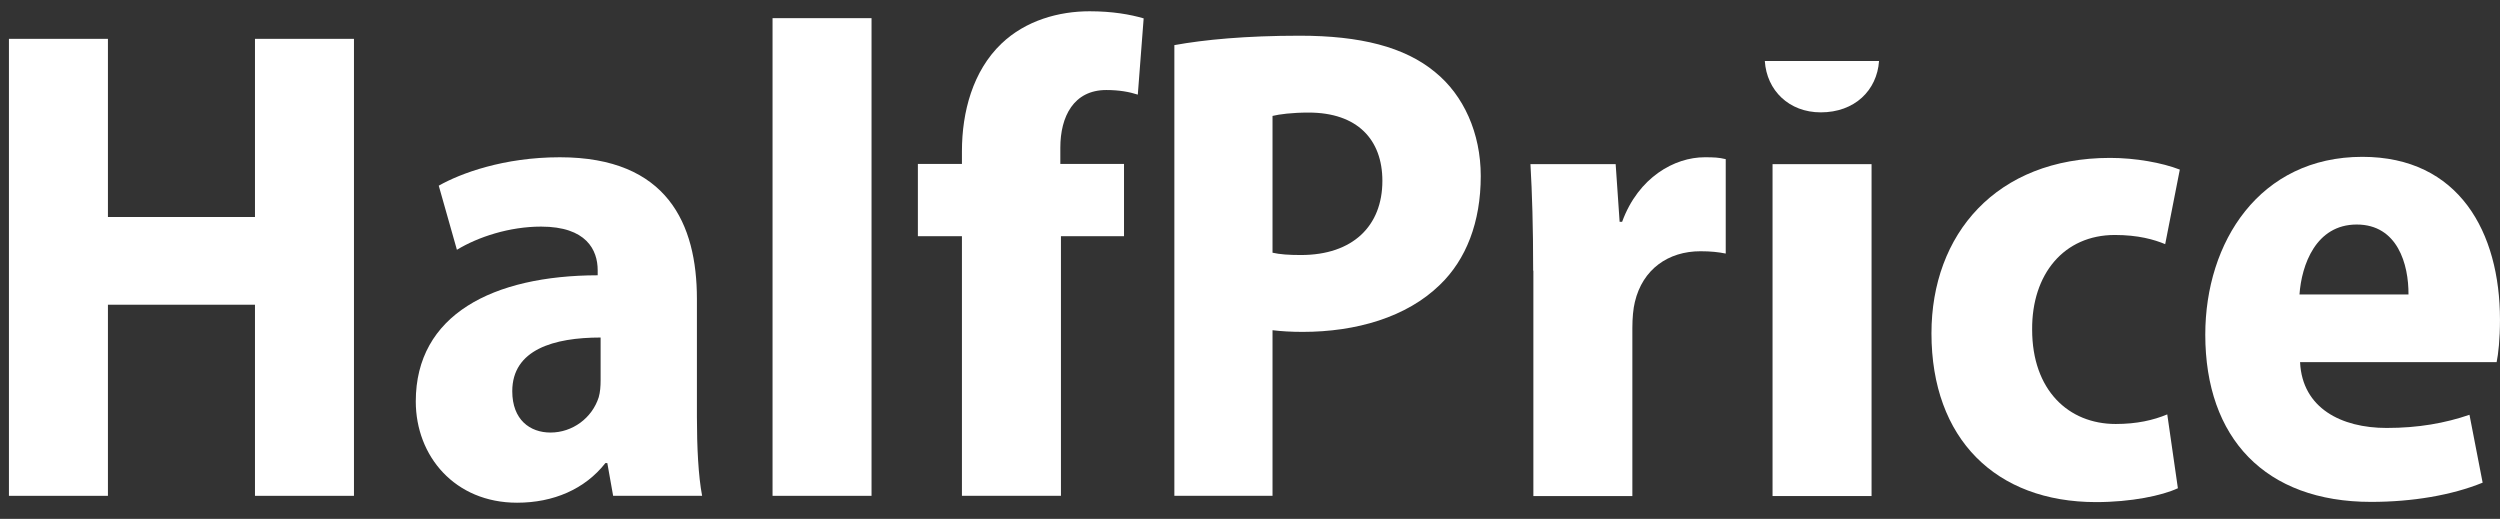 <svg width="106" height="22" viewBox="0 0 106 22" fill="none" xmlns="http://www.w3.org/2000/svg">
<rect x="0" y="0" width="106" height="22" fill="#333333" stroke="none"/>
<path d="M4.576 1.647V9.201H10.811V1.647H15.008V21.023H10.811V12.92H4.576V21.023H0.379V1.647H4.576Z" fill="white"/>
<path d="M25.997 21.023L25.75 19.633H25.67C24.802 20.74 23.465 21.315 21.924 21.315C19.285 21.315 17.629 19.341 17.629 17.02C17.629 13.345 20.897 11.681 25.342 11.672V11.459C25.342 10.6 24.864 9.608 22.942 9.608C21.605 9.608 20.277 10.042 19.373 10.591L18.603 7.873C19.524 7.35 21.357 6.668 23.739 6.668C28.3 6.668 29.549 9.502 29.549 12.672V17.676C29.549 18.951 29.61 20.191 29.77 21.023H26.006H25.997ZM25.466 14.311C23.482 14.311 21.72 14.824 21.72 16.587C21.72 17.8 22.473 18.34 23.341 18.34C24.271 18.34 25.103 17.729 25.386 16.843C25.448 16.631 25.466 16.374 25.466 16.126V14.311Z" fill="white"/>
<path d="M36.953 0.77H32.756V21.023H36.953V0.77Z" fill="white"/>
<path d="M40.786 21.023V10.016H38.918V6.952H40.786V6.412C40.786 4.747 41.247 3.011 42.46 1.851C43.487 0.868 44.895 0.478 46.197 0.478C47.163 0.478 47.915 0.611 48.491 0.779L48.243 4.012C47.889 3.897 47.455 3.817 46.906 3.817C45.524 3.817 44.958 4.941 44.958 6.261V6.952H47.658V10.016H44.984V21.023H40.786Z" fill="white"/>
<path d="M49.793 1.913C51.059 1.683 52.813 1.514 55.115 1.514C57.666 1.514 59.552 1.984 60.845 3.055C62.058 4.038 62.784 5.641 62.784 7.465C62.784 9.422 62.164 11.008 61.048 12.079C59.64 13.452 57.497 14.072 55.23 14.072C54.752 14.072 54.309 14.045 53.955 14.001V21.023H49.793V1.913ZM53.955 10.715C54.265 10.786 54.646 10.813 55.16 10.813C57.356 10.813 58.613 9.582 58.613 7.669C58.613 5.916 57.55 4.773 55.487 4.773C54.779 4.773 54.247 4.844 53.955 4.915V10.724V10.715Z" fill="white"/>
<path d="M65.006 11.477C65.006 9.608 64.962 8.2 64.891 6.96H68.504L68.672 9.405H68.778C69.469 7.509 71.01 6.668 72.276 6.668C72.675 6.668 72.878 6.677 73.171 6.748V10.751C72.861 10.689 72.542 10.653 72.099 10.653C70.735 10.653 69.646 11.415 69.318 12.805C69.248 13.088 69.212 13.487 69.212 13.912V21.032H65.015V11.477H65.006Z" fill="white"/>
<path d="M79.354 6.96H75.156V21.032H79.354V6.96Z" fill="white"/>
<path d="M92.335 20.704C91.671 21.014 90.36 21.289 88.873 21.289C84.622 21.289 81.894 18.606 81.894 14.133C81.894 9.945 84.631 6.695 89.466 6.695C90.546 6.695 91.671 6.899 92.424 7.191L91.804 10.352C91.335 10.157 90.662 9.963 89.67 9.963C87.509 9.963 86.145 11.627 86.163 13.974C86.163 16.542 87.704 17.977 89.705 17.977C90.6 17.977 91.299 17.817 91.892 17.57L92.344 20.713L92.335 20.704Z" fill="white"/>
<path d="M97.524 15.373C97.622 17.304 99.269 18.145 101.191 18.145C102.545 18.145 103.67 17.941 104.706 17.587L105.264 20.465C103.962 20.996 102.289 21.28 100.535 21.28C96.046 21.28 93.504 18.579 93.504 14.187C93.504 10.264 95.806 6.65 100.163 6.65C104.263 6.65 105.999 9.847 105.999 13.558C105.999 14.39 105.928 15.01 105.857 15.355H97.524V15.373ZM102.12 12.486C102.129 11.211 101.66 9.52 99.924 9.52C98.189 9.52 97.586 11.238 97.498 12.486H102.12Z" fill="white"/>
<path d="M74.828 2.586C74.908 3.835 75.855 4.764 77.201 4.764C78.636 4.764 79.584 3.835 79.672 2.586H74.828Z" fill="white"/>
</svg>
